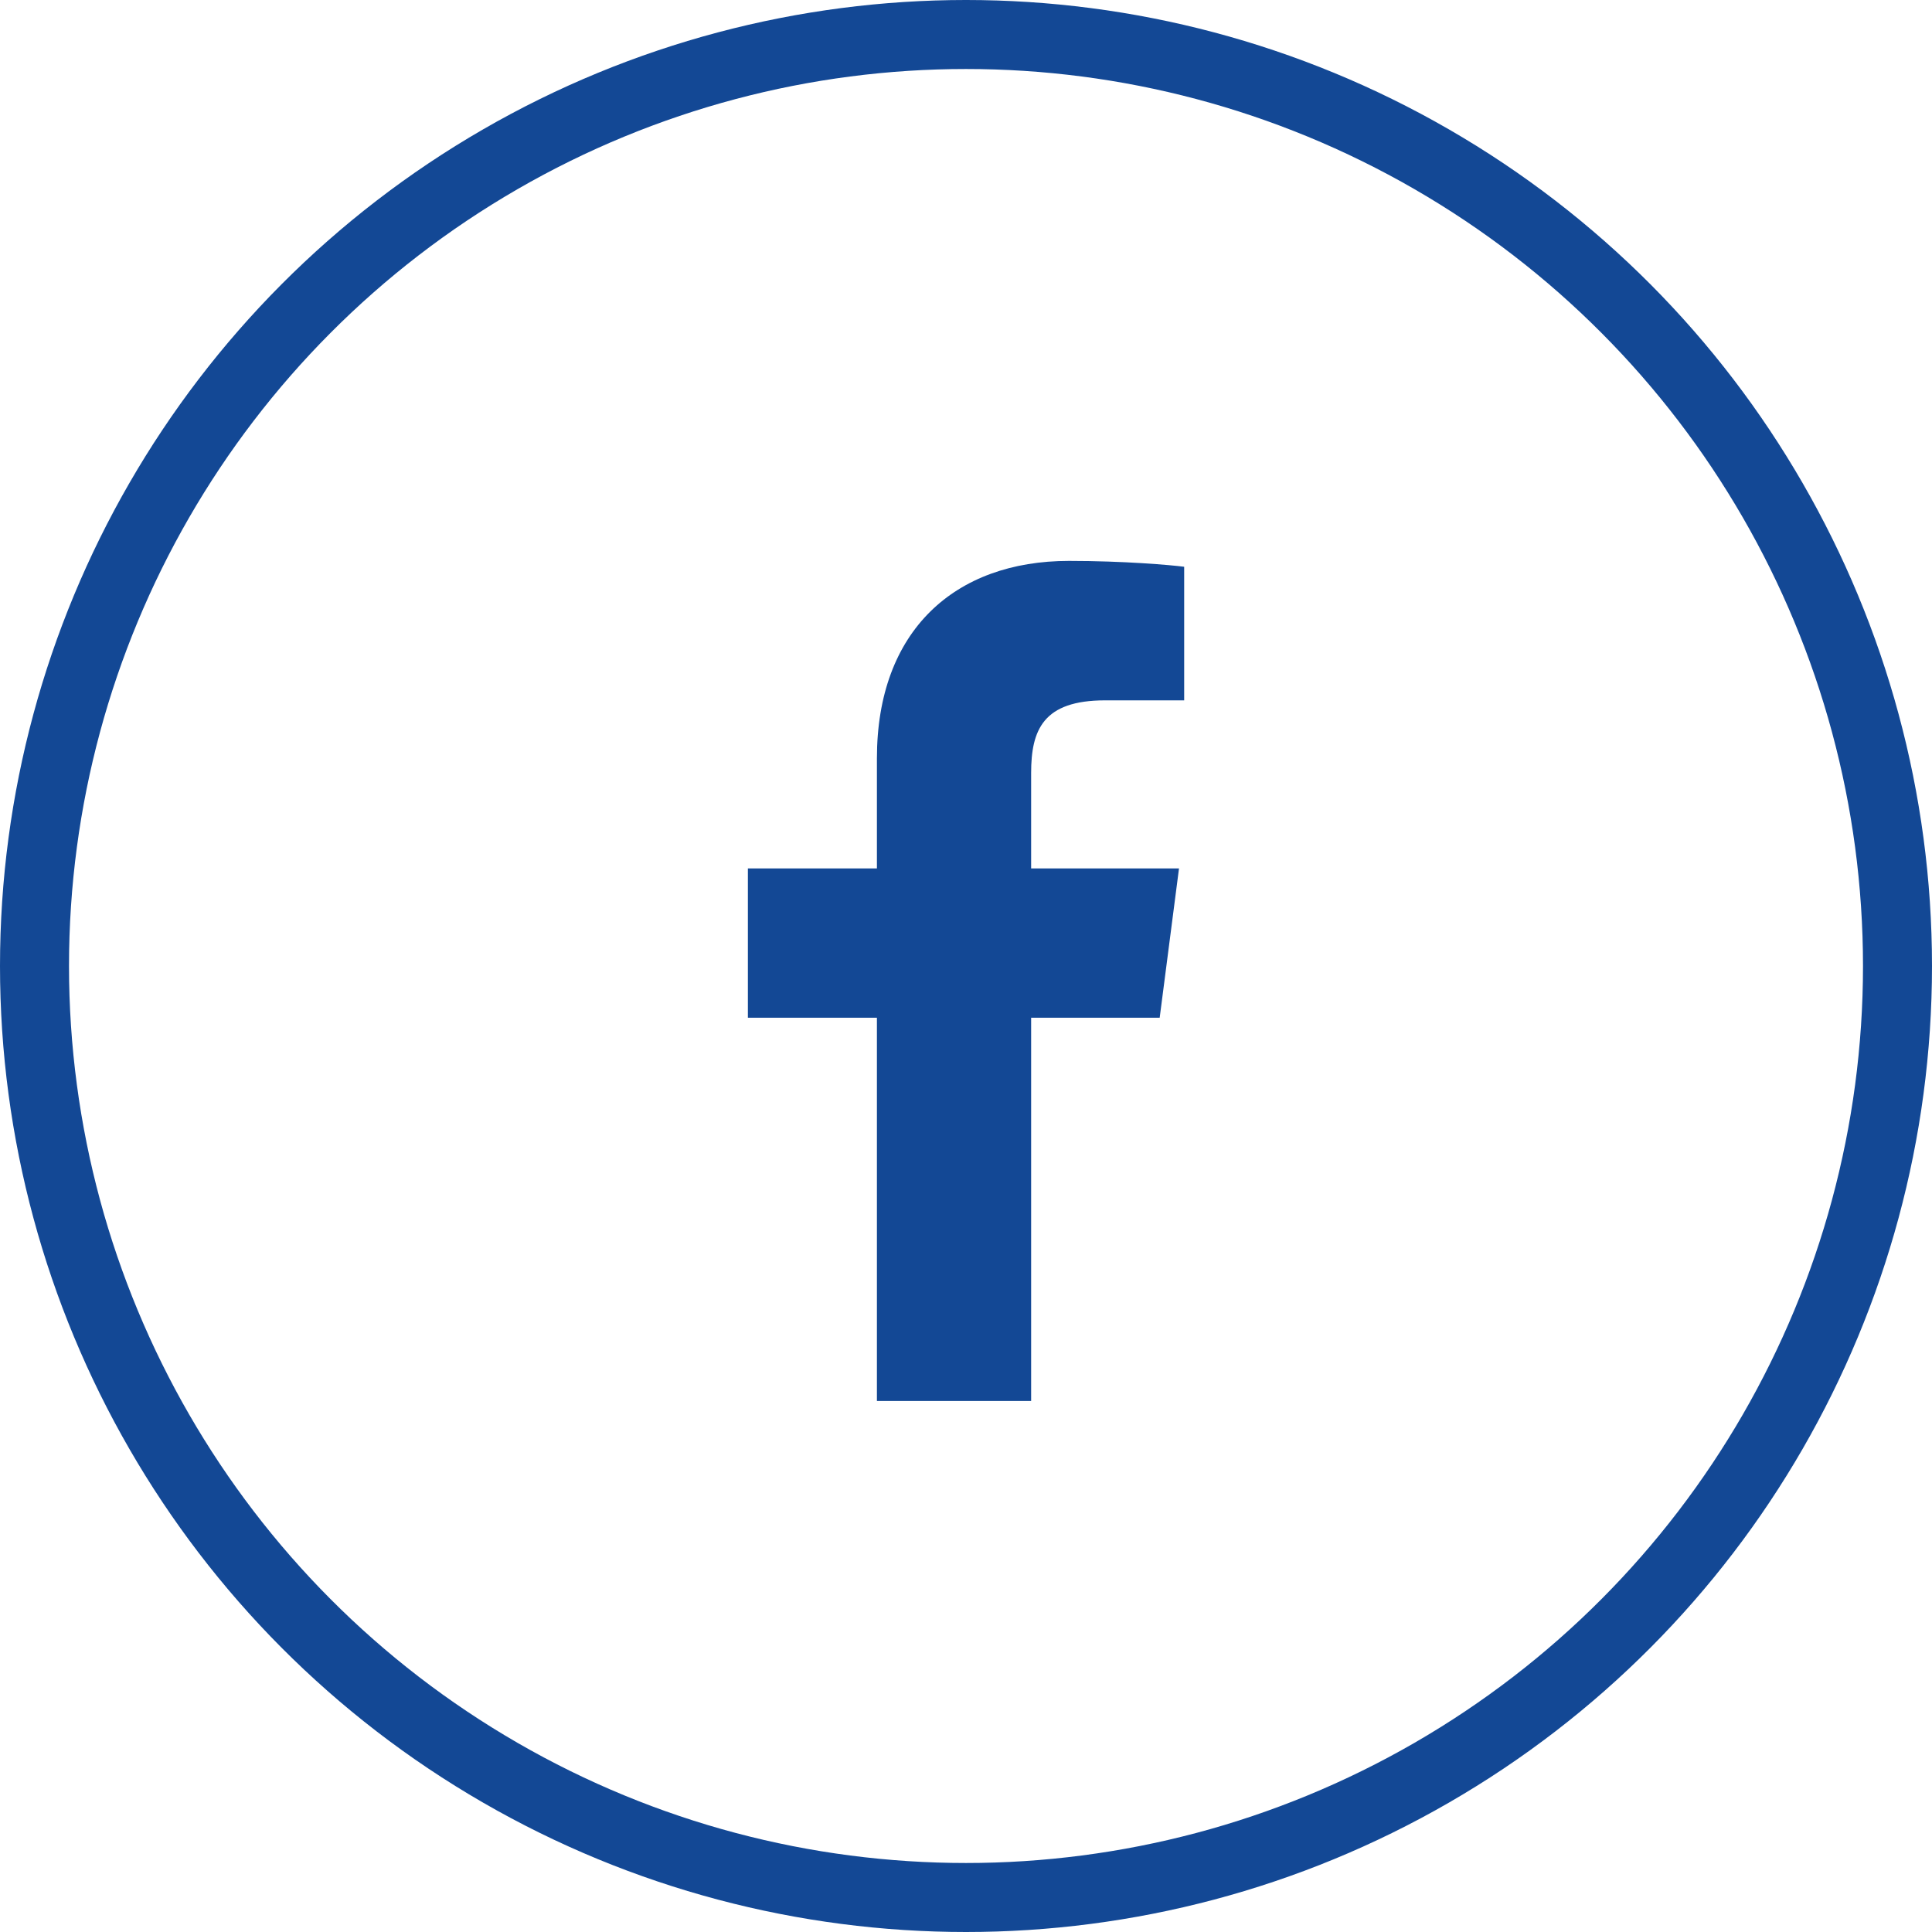 <svg xmlns="http://www.w3.org/2000/svg" width="28" height="28" fill="none" viewBox="0 0 28 28">
  <circle cx="14" cy="14" r="13.5" stroke="#134895"/>
  <path fill="#134895" d="M12.709 20.304V14.75h-1.87v-2.164h1.87V10.99c0-1.852 1.131-2.861 2.783-2.861.792 0 1.472.059 1.67.085v1.936h-1.146c-.898 0-1.072.428-1.072 1.054v1.382h2.143l-.28 2.164h-1.863v5.554h-2.235Z"/>
</svg>
